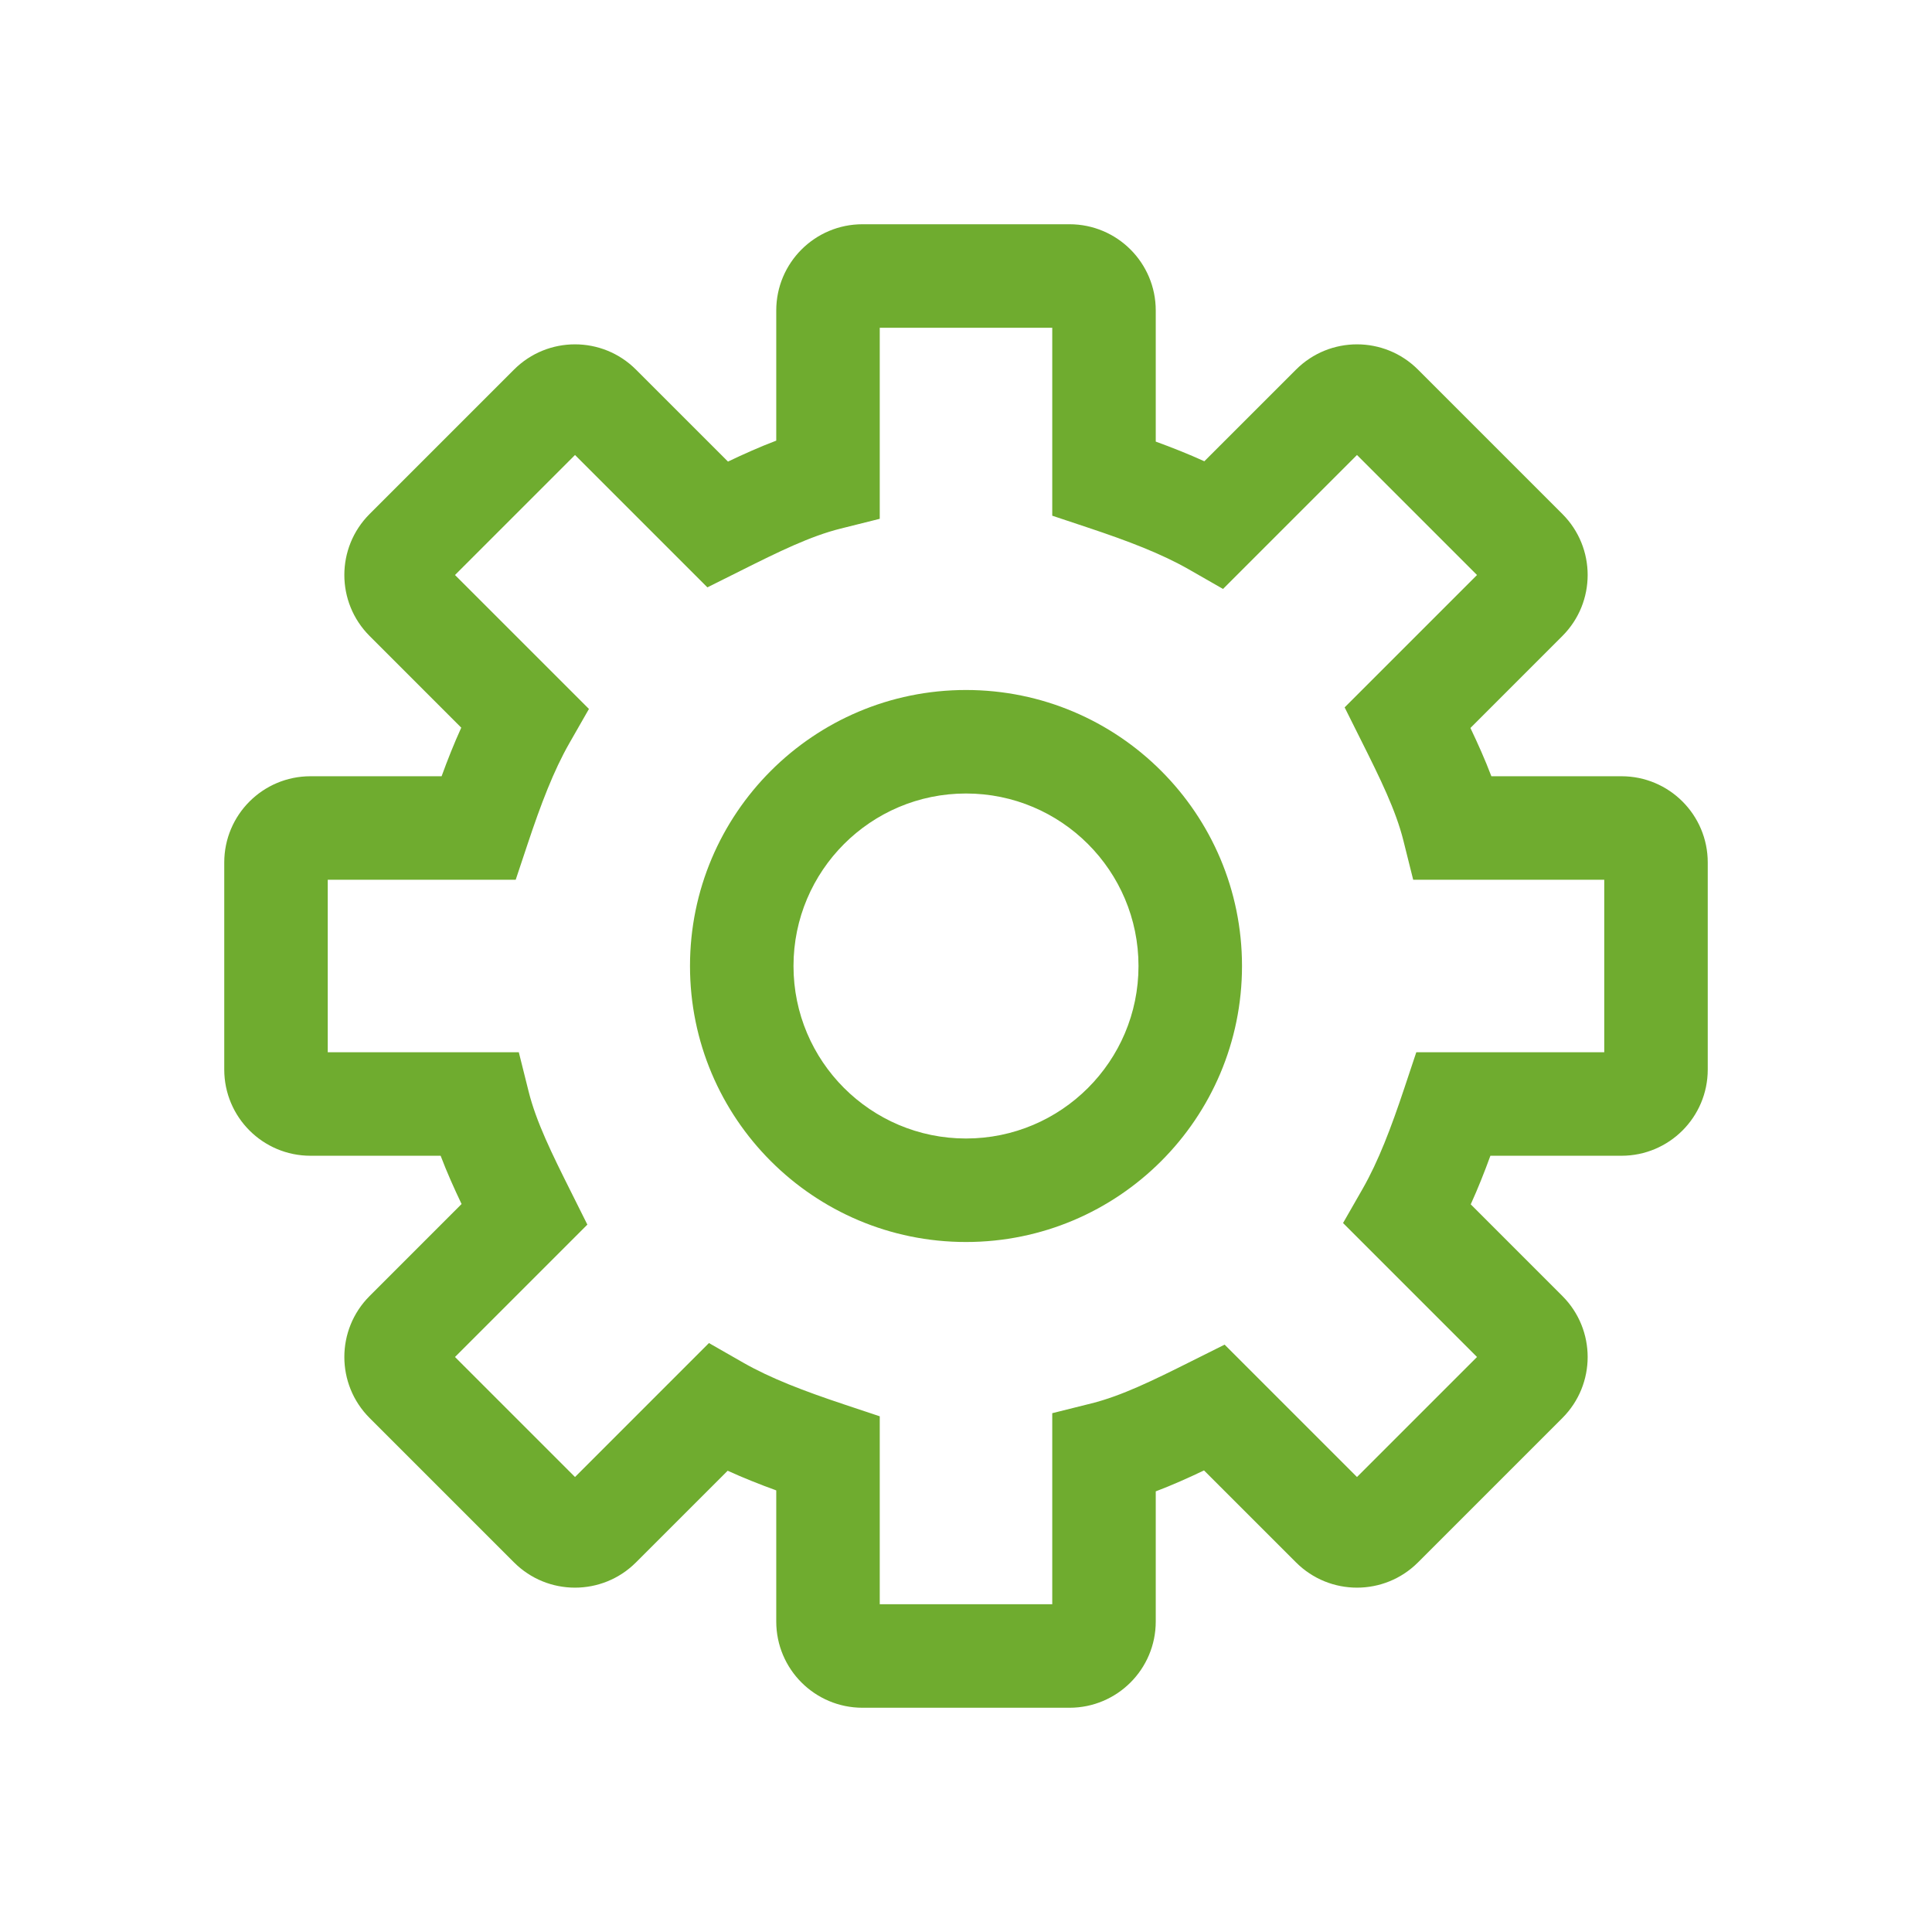 <svg width="56" height="56" viewBox="0 0 56 56" fill="none" xmlns="http://www.w3.org/2000/svg">
<path fill-rule="evenodd" clip-rule="evenodd" d="M25 6.5C23.619 6.5 22.5 7.619 22.5 9V12.772C22.017 12.955 21.548 13.166 21.101 13.379L18.434 10.713C17.458 9.737 15.875 9.737 14.899 10.713L10.713 14.899C9.737 15.875 9.737 17.458 10.713 18.434L13.37 21.092C13.162 21.548 12.975 22.02 12.8 22.5H9C7.619 22.5 6.5 23.619 6.5 25V31C6.5 32.381 7.619 33.5 9 33.5H12.772C12.955 33.983 13.166 34.452 13.379 34.899L10.713 37.566C9.737 38.542 9.737 40.125 10.713 41.101L14.899 45.287C15.875 46.263 17.458 46.263 18.434 45.287L21.092 42.63C21.548 42.838 22.02 43.025 22.5 43.2V47C22.5 48.381 23.619 49.5 25 49.5H31C32.381 49.5 33.5 48.381 33.5 47V43.228C33.983 43.045 34.452 42.834 34.899 42.621L37.566 45.287C38.542 46.263 40.125 46.263 41.101 45.287L45.287 41.101C46.263 40.125 46.263 38.542 45.287 37.566L42.63 34.908C42.838 34.452 43.025 33.98 43.2 33.5H47C48.381 33.5 49.5 32.381 49.5 31V25C49.5 23.619 48.381 22.5 47 22.5H43.228C43.045 22.017 42.834 21.548 42.621 21.101L45.287 18.434C46.263 17.458 46.263 15.875 45.287 14.899L41.101 10.713C40.125 9.737 38.542 9.737 37.566 10.713L34.908 13.37C34.452 13.162 33.98 12.975 33.5 12.8V9C33.5 7.619 32.381 6.5 31 6.5H25ZM25.5 15.038V9.5H30.5V14.948L31.526 15.29C32.709 15.684 33.658 16.047 34.456 16.502L35.45 17.071L39.333 13.188L42.812 16.667L38.975 20.504L39.458 21.471C40.009 22.572 40.459 23.487 40.678 24.364L40.962 25.5H46.5V30.5H41.052L40.71 31.526C40.316 32.709 39.953 33.658 39.498 34.456L38.929 35.45L42.812 39.333L39.333 42.812L35.496 38.975L34.529 39.458C33.428 40.009 32.513 40.459 31.636 40.678L30.5 40.962V46.5H25.5V41.052L24.474 40.71C23.291 40.316 22.342 39.953 21.544 39.498L20.549 38.929L16.667 42.812L13.188 39.333L17.025 35.496L16.542 34.529C15.991 33.428 15.541 32.513 15.322 31.636L15.038 30.5H9.5V25.5H14.948L15.29 24.474C15.684 23.291 16.047 22.342 16.502 21.544L17.071 20.549L13.188 16.667L16.667 13.188L20.504 17.025L21.471 16.542C22.572 15.991 23.487 15.541 24.364 15.322L25.5 15.038ZM23 28C23 25.239 25.239 23 28 23C30.761 23 33 25.239 33 28C33 30.761 30.761 33 28 33C25.239 33 23 30.761 23 28ZM28 20C23.582 20 20 23.582 20 28C20 32.418 23.582 36 28 36C32.418 36 36 32.418 36 28C36 23.582 32.418 20 28 20Z" fill="#6FAC2F"/>
</svg>
